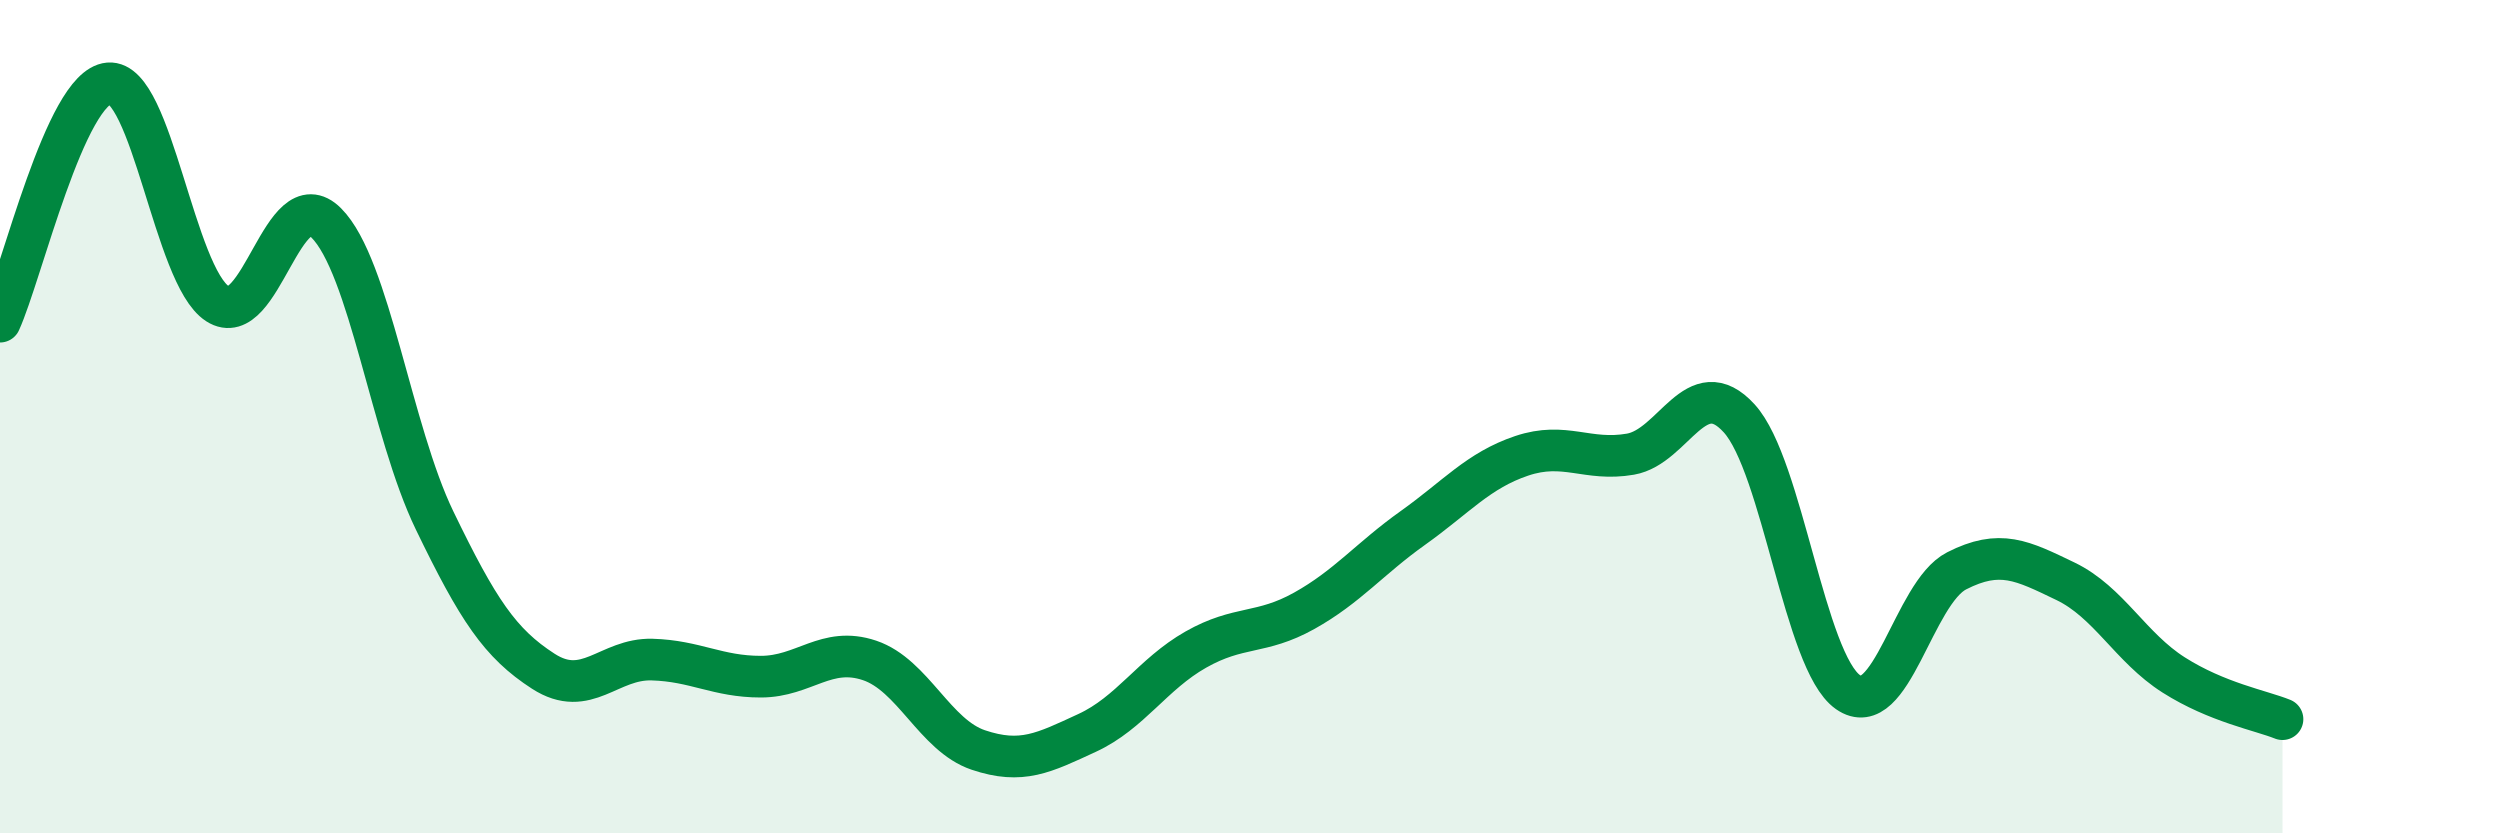 
    <svg width="60" height="20" viewBox="0 0 60 20" xmlns="http://www.w3.org/2000/svg">
      <path
        d="M 0,7.72 C 0.52,6.58 1.57,2.09 2.61,2 C 3.65,1.91 4.18,6.62 5.22,7.29 C 6.26,7.96 6.79,4.31 7.83,5.35 C 8.87,6.39 9.39,10.34 10.43,12.49 C 11.47,14.64 12,15.44 13.04,16.11 C 14.08,16.78 14.61,15.8 15.65,15.83 C 16.69,15.86 17.22,16.24 18.26,16.24 C 19.3,16.24 19.83,15.5 20.87,15.85 C 21.91,16.2 22.44,17.65 23.48,18 C 24.52,18.35 25.05,18.07 26.09,17.59 C 27.13,17.11 27.66,16.18 28.7,15.59 C 29.74,15 30.26,15.24 31.3,14.66 C 32.34,14.08 32.87,13.41 33.91,12.67 C 34.95,11.93 35.48,11.29 36.52,10.94 C 37.56,10.59 38.09,11.08 39.13,10.9 C 40.17,10.72 40.7,8.9 41.74,10.04 C 42.78,11.18 43.31,15.88 44.35,16.61 C 45.39,17.34 45.92,14.23 46.96,13.7 C 48,13.17 48.53,13.45 49.57,13.95 C 50.61,14.45 51.13,15.54 52.17,16.2 C 53.21,16.86 54.26,17.05 54.78,17.26L54.78 20L0 20Z"
        fill="#008740"
        opacity="0.1"
        stroke-linecap="round"
        stroke-linejoin="round"
      />
      <path
        d="M 0,7.72 C 0.52,6.58 1.57,2.09 2.61,2 C 3.65,1.91 4.18,6.62 5.22,7.29 C 6.26,7.96 6.79,4.31 7.83,5.35 C 8.87,6.39 9.39,10.34 10.43,12.49 C 11.47,14.64 12,15.44 13.04,16.11 C 14.08,16.78 14.61,15.8 15.65,15.83 C 16.69,15.86 17.22,16.24 18.26,16.24 C 19.3,16.24 19.83,15.5 20.87,15.85 C 21.91,16.2 22.44,17.65 23.48,18 C 24.52,18.35 25.05,18.07 26.09,17.59 C 27.13,17.11 27.66,16.18 28.7,15.59 C 29.74,15 30.26,15.24 31.3,14.66 C 32.34,14.08 32.87,13.41 33.91,12.67 C 34.95,11.93 35.48,11.29 36.52,10.94 C 37.56,10.59 38.09,11.08 39.13,10.9 C 40.17,10.72 40.7,8.9 41.74,10.04 C 42.78,11.18 43.31,15.88 44.35,16.61 C 45.39,17.34 45.92,14.23 46.96,13.7 C 48,13.17 48.53,13.45 49.57,13.95 C 50.61,14.45 51.13,15.54 52.17,16.2 C 53.21,16.86 54.26,17.05 54.78,17.26"
        stroke="#008740"
        stroke-width="1"
        fill="none"
        stroke-linecap="round"
        stroke-linejoin="round"
      />
    </svg>
  